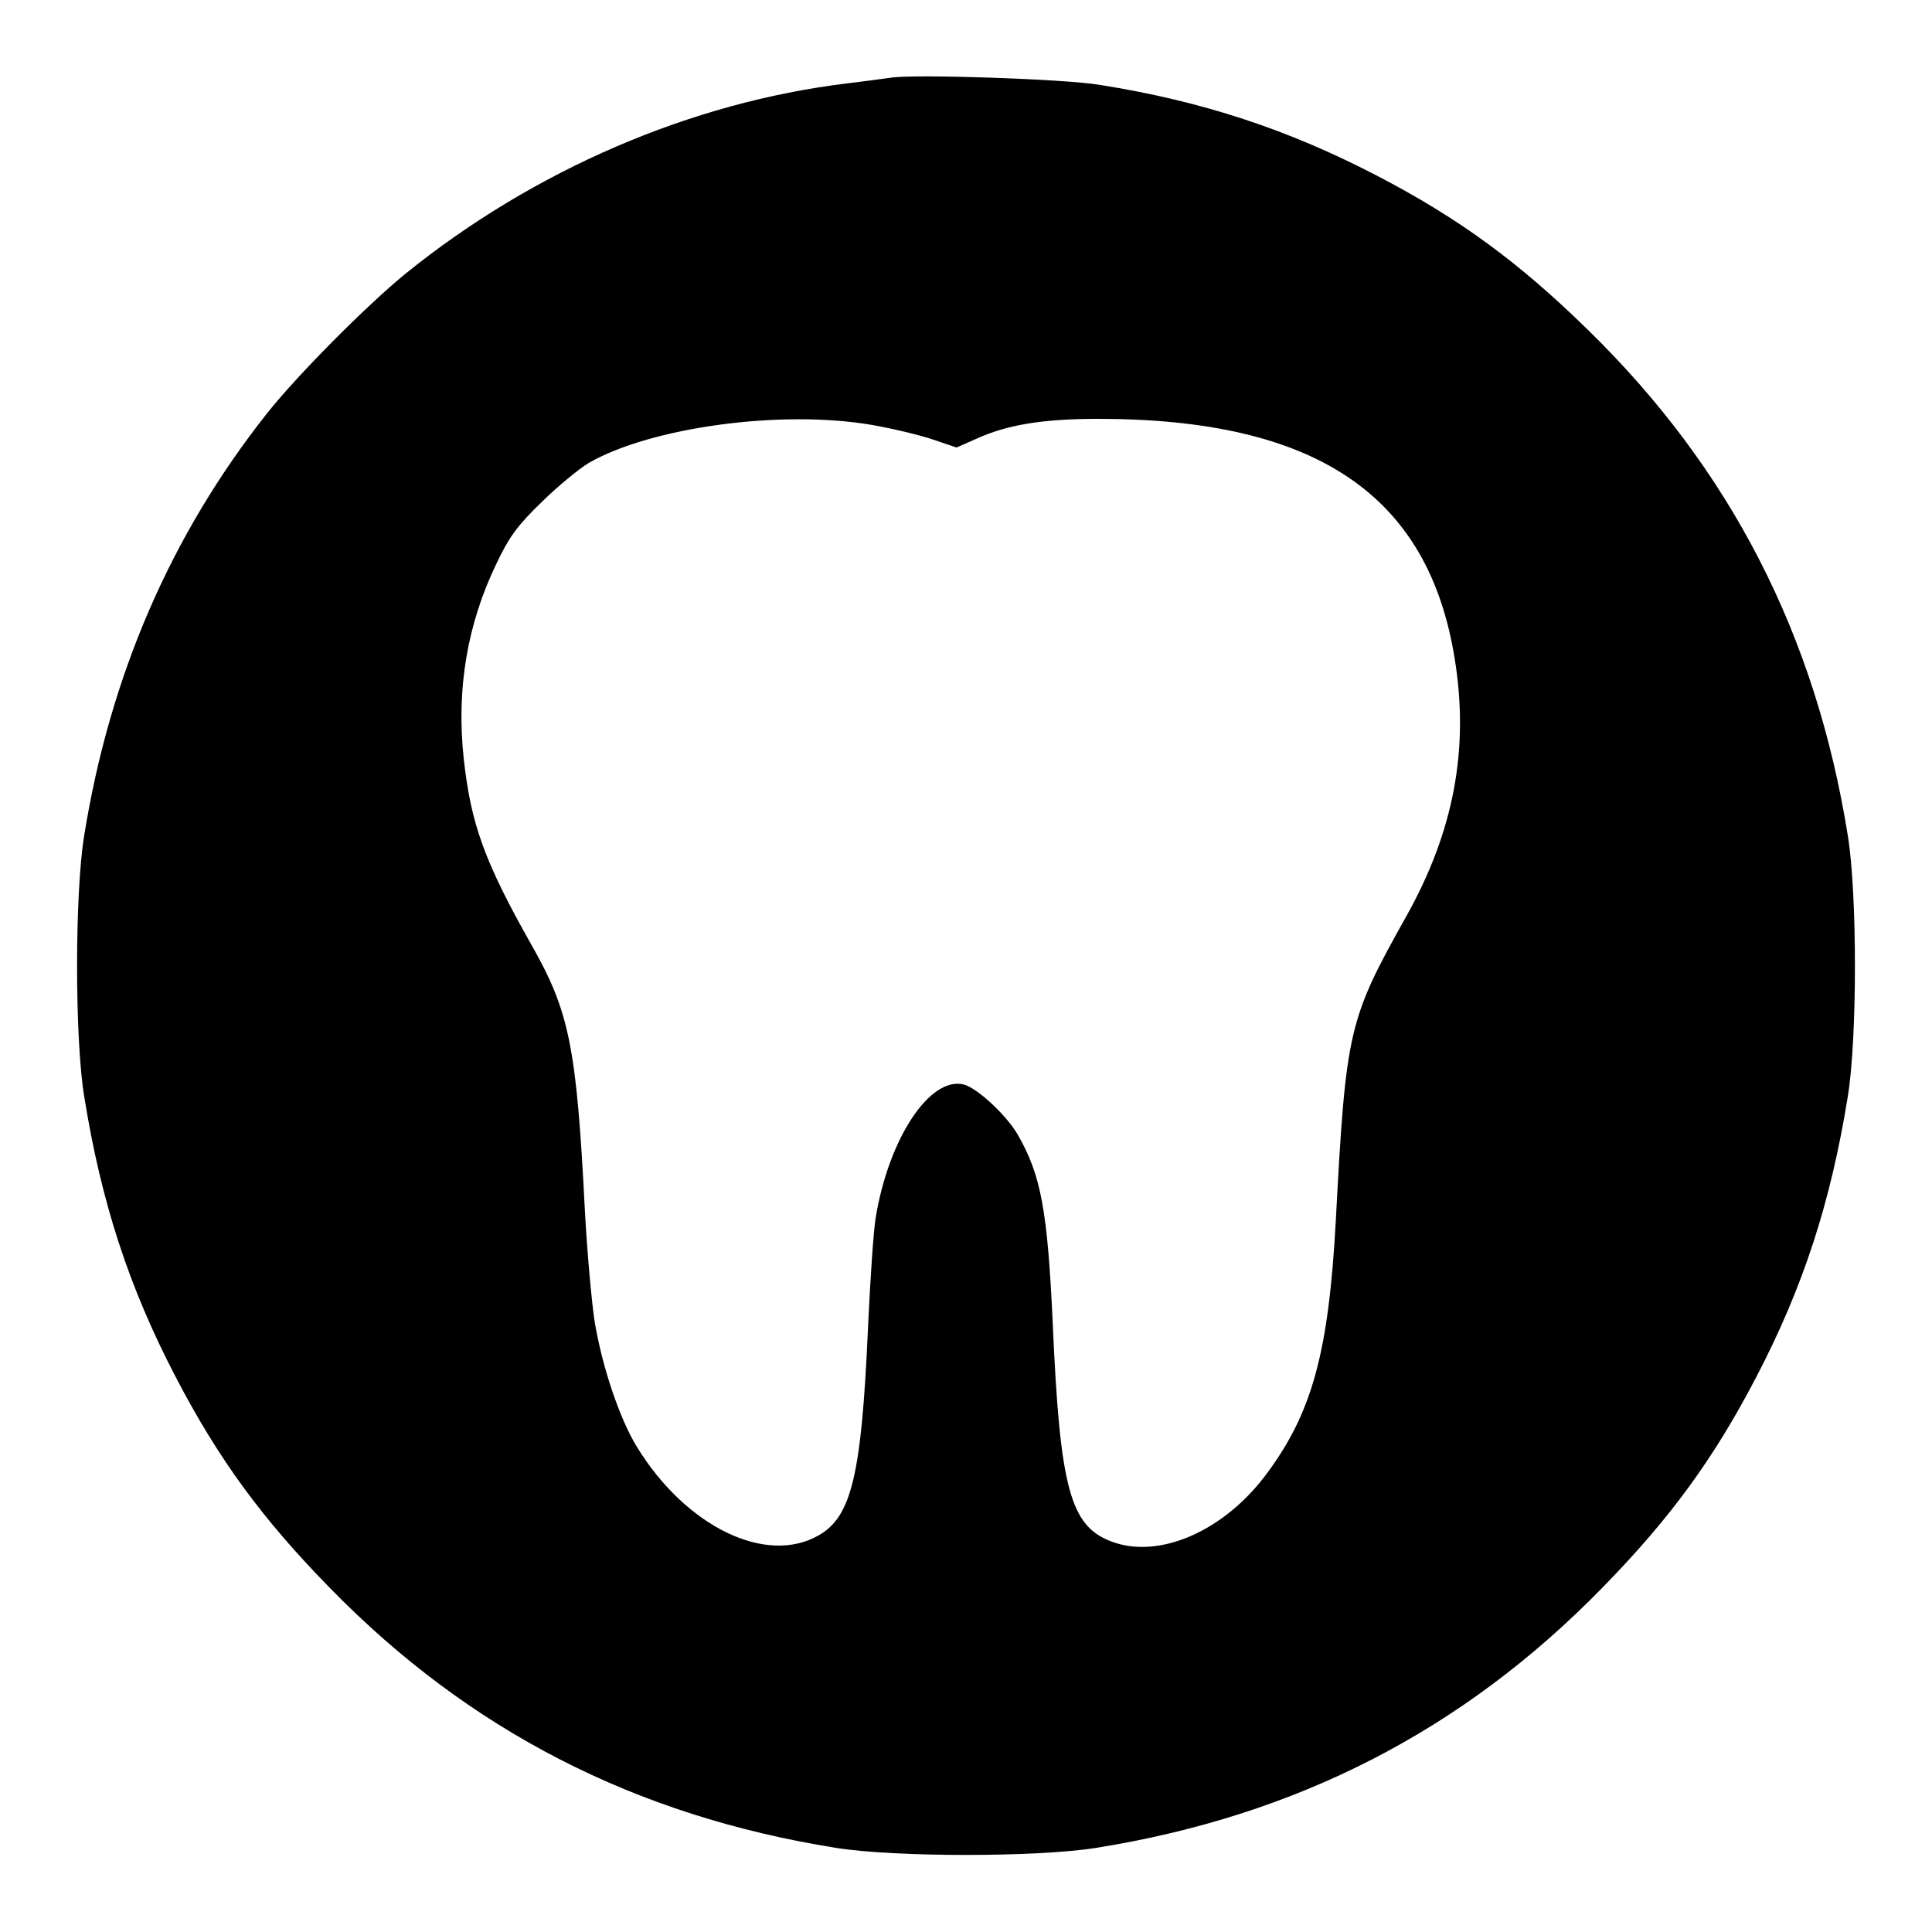 <svg version="1" xmlns="http://www.w3.org/2000/svg" width="682.667" height="682.667" viewBox="0 0 512 512"><path d="M236 20.6c-1.4.2-6.5.9-11.5 1.5-41.4 5-83.1 23-117 50.4-10.4 8.5-28.6 26.8-36.7 37-25.5 32.2-41.7 69.6-48.5 112-2.5 15.4-2.5 53.6 0 69 4.5 28 11.8 50.5 24.2 74.3 11.4 21.9 22.9 37.6 40.9 56 36.9 37.8 80.9 60.4 134.1 68.9 15.4 2.5 53.6 2.5 69 0 53.2-8.5 97.2-31.1 134.1-68.9 18-18.4 29.5-34.1 40.9-56 12.4-23.8 19.7-46.3 24.2-74.3 2.5-15.4 2.5-53.6 0-69-8.5-53.2-31.1-97.2-68.9-134.1-18.4-18-34.1-29.5-56-40.9-23.5-12.2-46.2-19.7-73.3-24-9.5-1.6-49.6-2.9-55.5-1.9zm-5 92c5.2.9 12.4 2.6 16 3.8l6.5 2.2 5.2-2.3c8.1-3.7 17.5-5.3 32.3-5.3 57.6 0 87.5 20 94.5 63.5 3.9 23.9-.2 45.8-12.8 68.3-15.4 27.5-16 30-18.7 80.7-1.9 35-6.3 51-18.5 67.3-11.3 15.1-28.5 22.5-41 17.7-10.9-4.1-13.6-14.2-15.5-57.5-1.4-30.4-3.1-39.6-9.4-50.5-3.1-5.2-10.7-12.2-14.2-13.1-8.9-2.2-19.8 14.1-23.3 35.1-.6 3.3-1.5 16.8-2.1 30-1.7 38.1-4.3 49.3-12.9 54.3-14 8.2-35.4-2.2-48.4-23.5-4.5-7.4-9.1-21-11.1-33-.8-5.1-2-18.4-2.6-29.5-2.2-43.3-4.1-52.7-14.1-70.3-12.5-22.1-16.1-32.1-18-49.4-2-18.4.9-35.6 8.6-51.6 3.5-7.4 5.7-10.3 12.2-16.6 4.3-4.2 9.8-8.7 12.3-10.2 16.5-9.5 51.1-14.2 75-10.1z"/></svg>